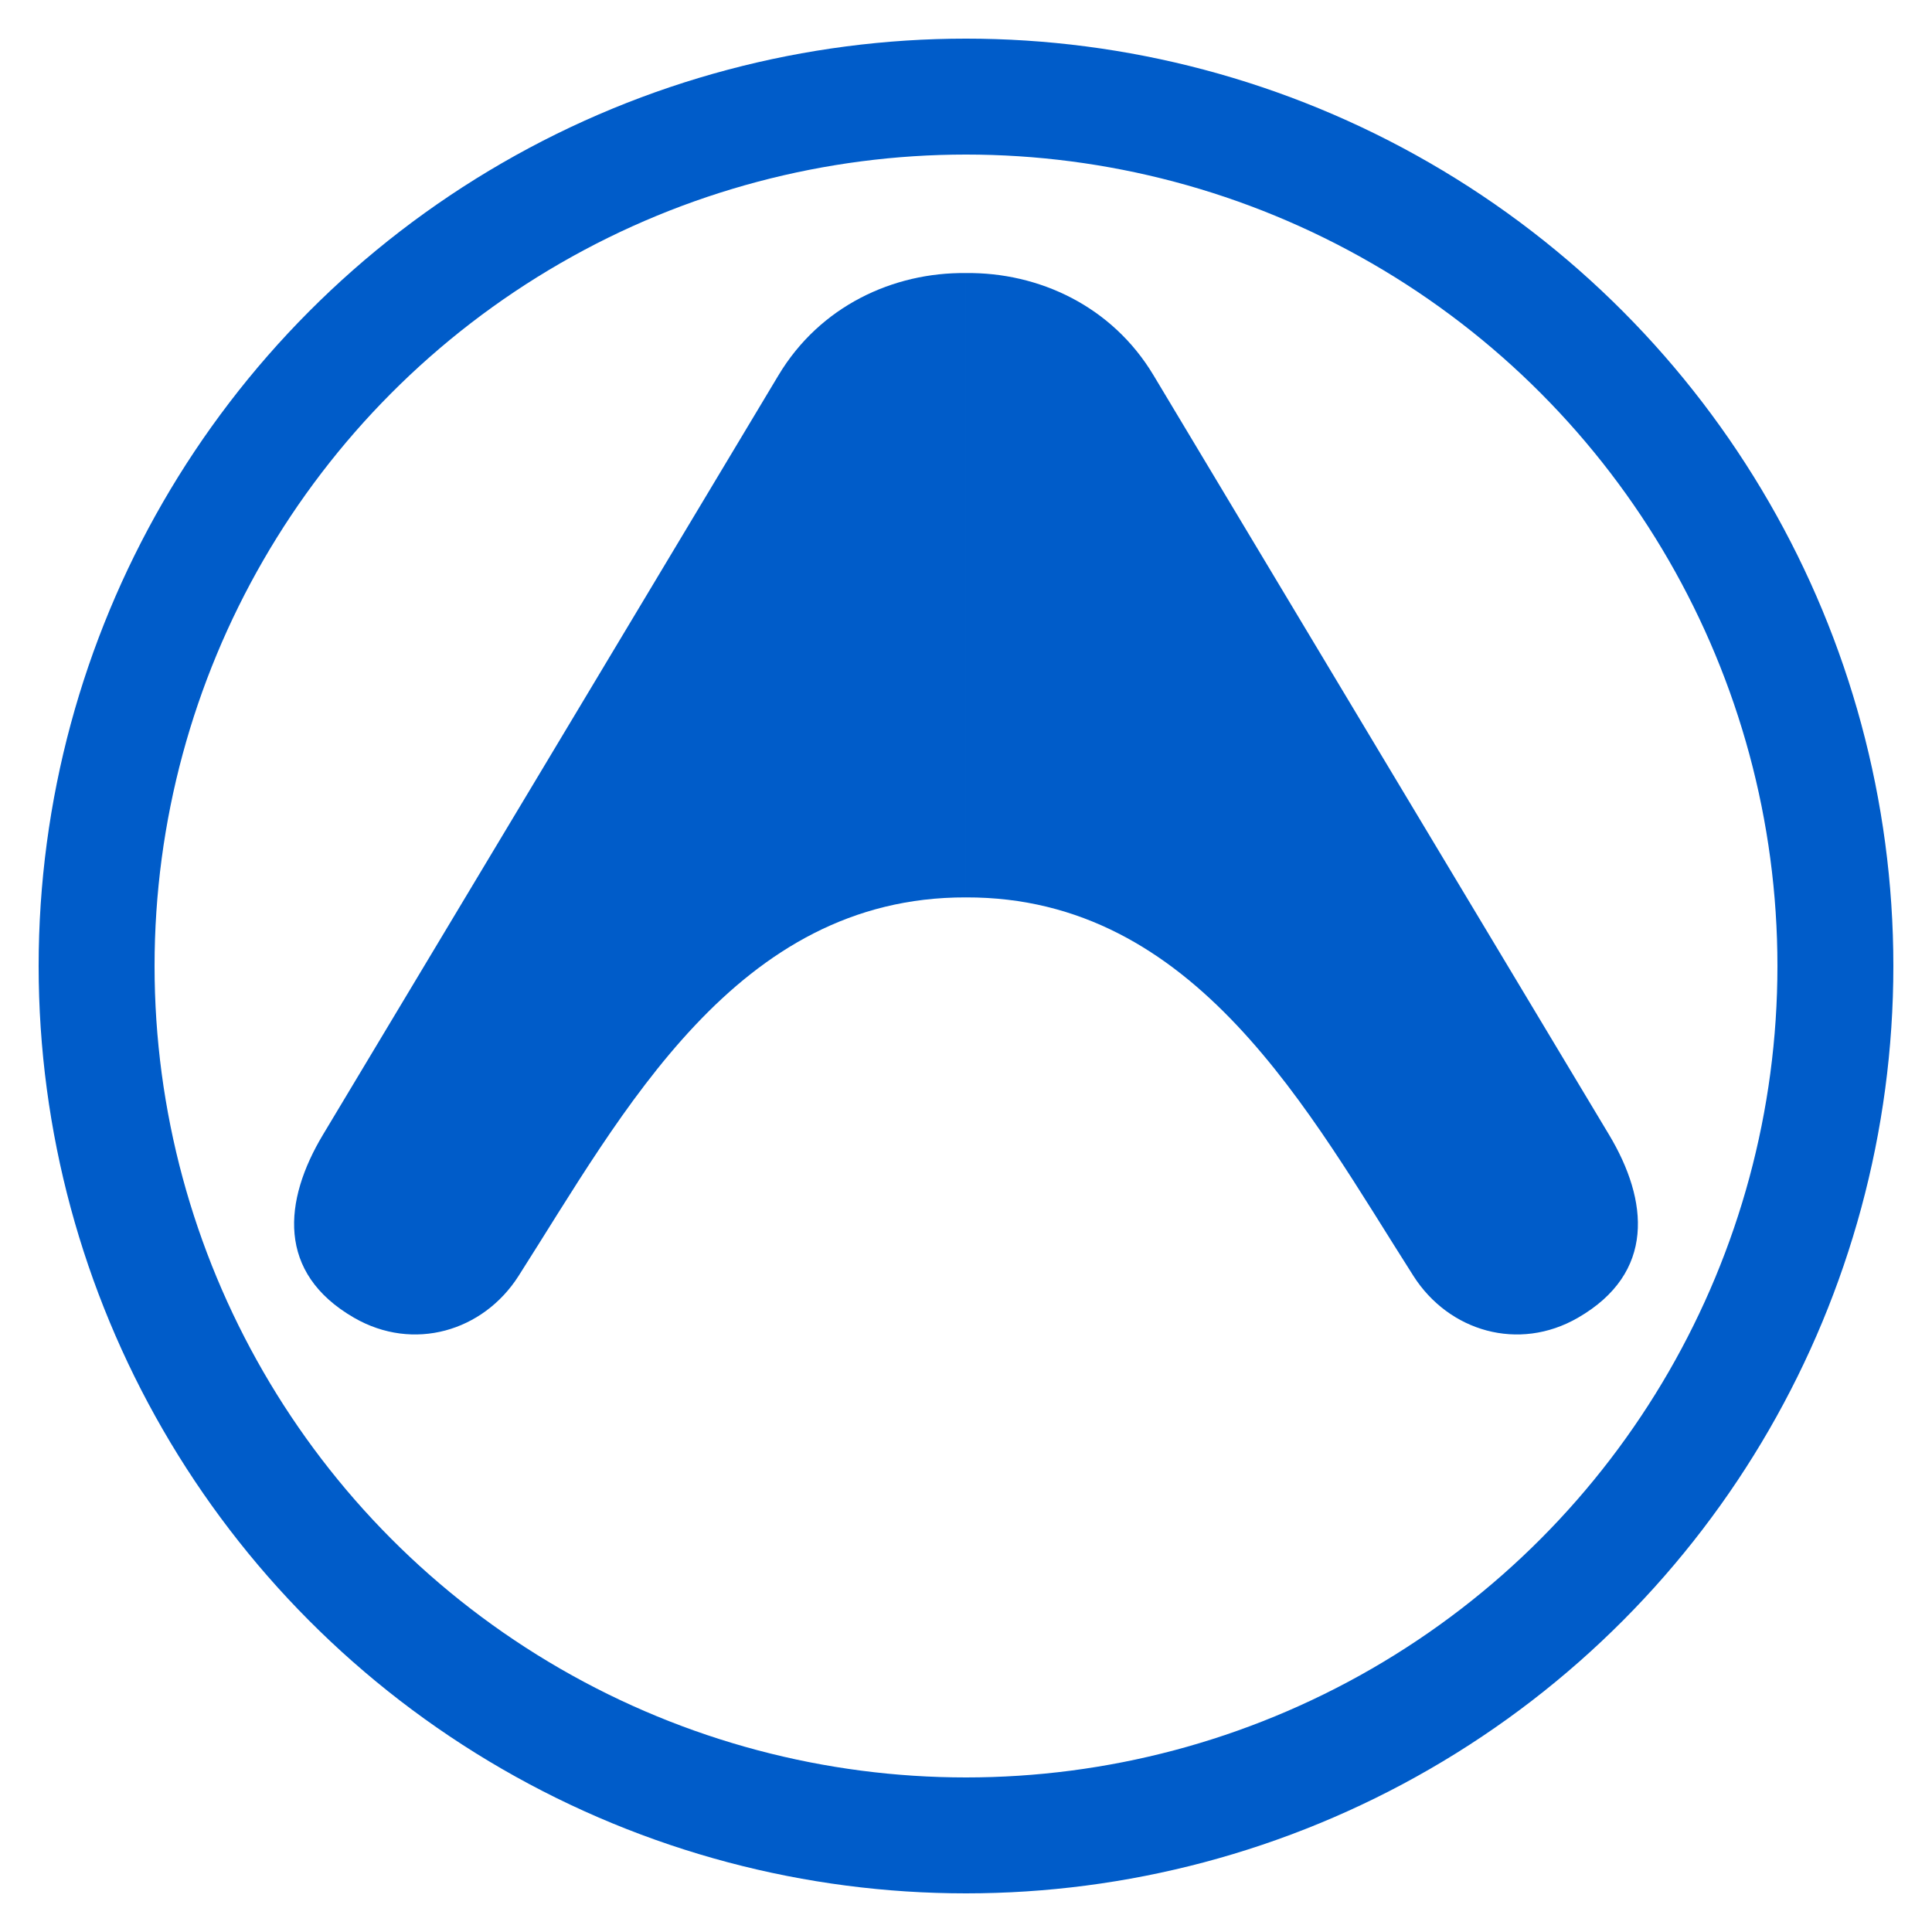 <?xml version="1.0" encoding="UTF-8"?>
<!DOCTYPE svg PUBLIC "-//W3C//DTD SVG 1.1//EN" "http://www.w3.org/Graphics/SVG/1.1/DTD/svg11.dtd">
<!-- Creator: CorelDRAW (OEM Version) -->
<svg xmlns="http://www.w3.org/2000/svg" xml:space="preserve" width="158.75mm" height="158.75mm" version="1.1" style="shape-rendering:geometricPrecision; text-rendering:geometricPrecision; image-rendering:optimizeQuality; fill-rule:evenodd; clip-rule:evenodd"
viewBox="0 0 15875 15875"
 xmlns:xlink="http://www.w3.org/1999/xlink"
 xmlns:xodm="http://www.corel.com/coreldraw/odm/2003">
 <defs>
  <style type="text/css">
   <![CDATA[
    .str0 {stroke:#005CC9;stroke-width:952.5;stroke-miterlimit:2.613}
    .fil0 {fill:none}
    .fil1 {fill:#005CC9}
   ]]>
  </style>
 </defs>
 <g id="Stays_x0020_V3">
  <g id="Main">
   <circle class="fil0 str0" cx="7937.5" cy="7937.5" r="7143.75"/>
   <path class="fil1" d="M7937.29 7373.81c1889.27,-5.56 2822.16,1772.22 3677.37,3111.37 290.25,454.5 863.39,624.3 1351.35,342.49 637.35,-368.09 580.63,-961.67 254.77,-1504.63 -1248.15,-2079.61 -2495.51,-4159.62 -3742.62,-6239.79 -170.44,-284.31 -405.92,-495.86 -673.62,-635.47 -267.71,-139.6 -567.87,-207.63 -867.26,-204.12 0,1817.35 0.01,2371.54 0.01,5130.15zm0 0c-1889.28,-5.56 -2821.74,1772.22 -3676.95,3111.37 -290.25,454.5 -863.39,624.3 -1351.35,342.49 -637.35,-368.09 -580.63,-961.67 -254.77,-1504.63 1248.15,-2079.61 2495.51,-4159.62 3742.62,-6239.79 170.44,-284.31 405.92,-495.86 673.62,-635.47 267.71,-139.6 567.43,-207.63 866.82,-204.12 0,1817.35 0.01,2371.54 0.01,5130.15z"/>
  </g>
 </g>
</svg>
